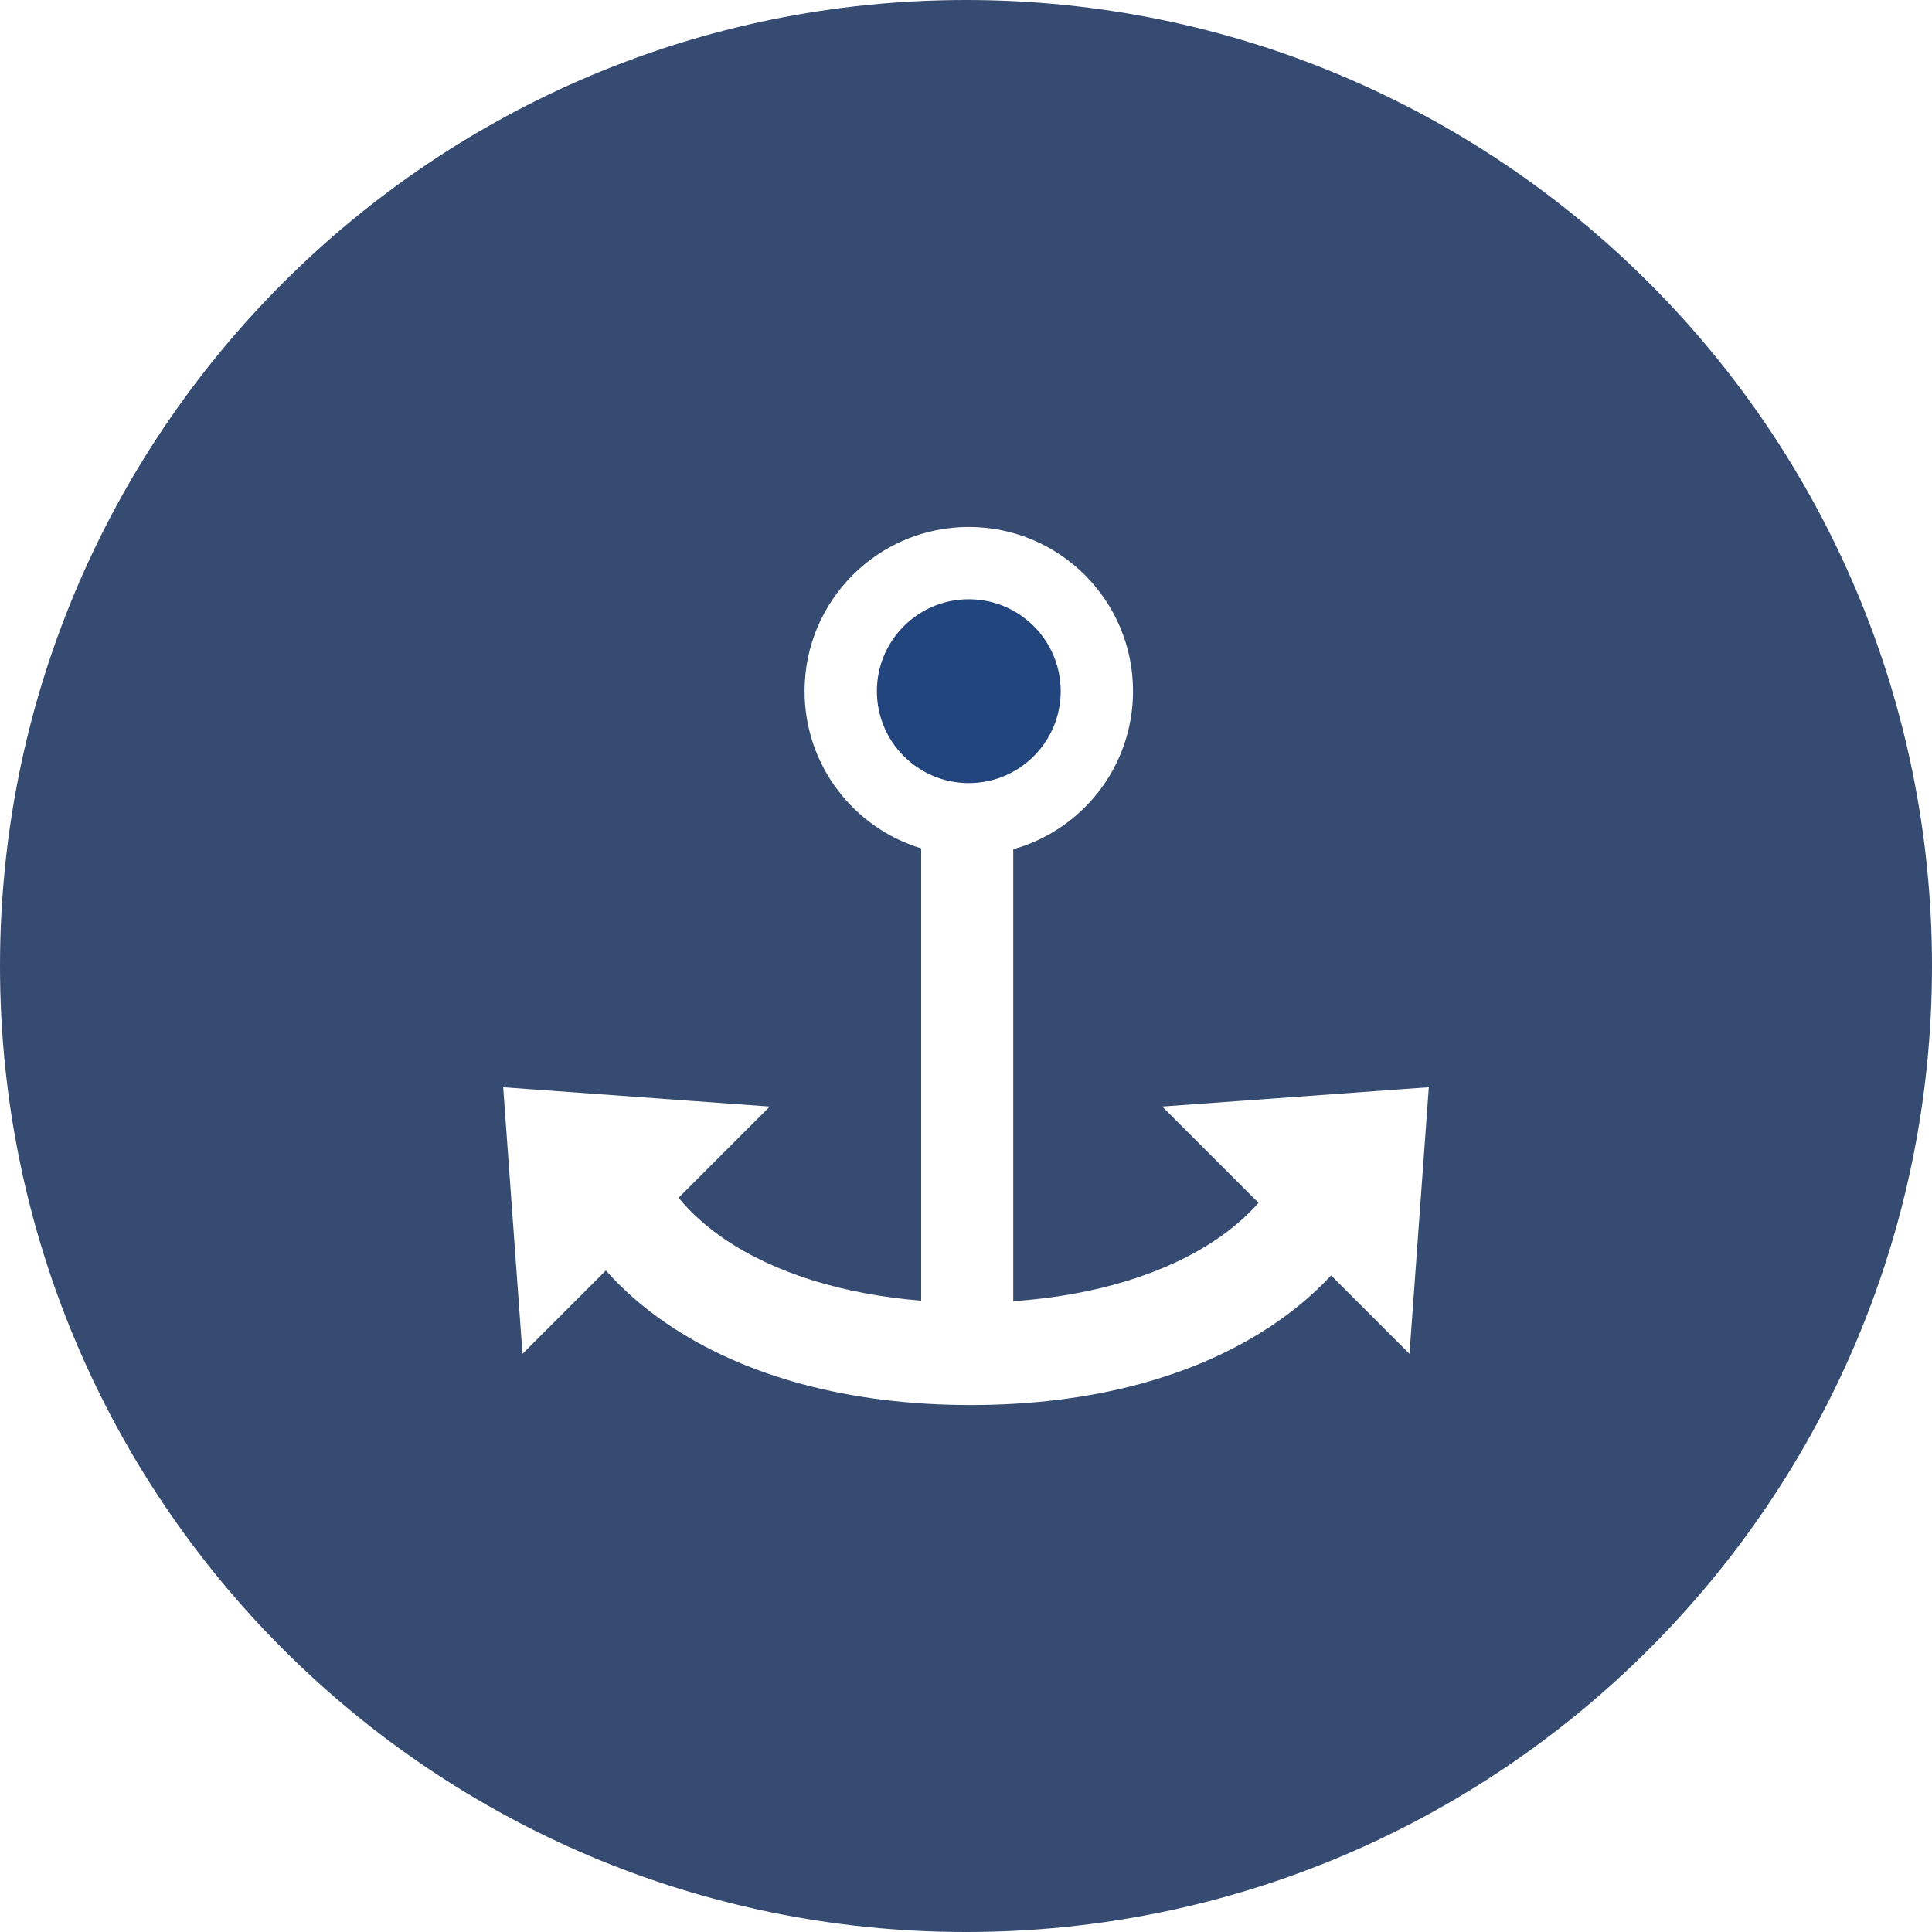 <?xml version="1.0" encoding="utf-8"?>
<!-- Generator: Adobe Illustrator 16.0.0, SVG Export Plug-In . SVG Version: 6.00 Build 0)  -->
<!DOCTYPE svg PUBLIC "-//W3C//DTD SVG 1.1//EN" "http://www.w3.org/Graphics/SVG/1.1/DTD/svg11.dtd">
<svg version="1.1" id="图层_1" xmlns="http://www.w3.org/2000/svg" xmlns:xlink="http://www.w3.org/1999/xlink" x="0px" y="0px"
	 width="200px" height="200px" viewBox="0 0 200 200" enable-background="new 0 0 200 200" xml:space="preserve">
<path fill="#354B72" d="M100,0C44.771,0,0,44.771,0,100s44.771,100,100,100s100-44.771,100-100S155.229,0,100,0z M145.91,140.15
	l-8.116-8.117c-1.655,1.784-3.579,3.438-5.763,4.934c-8.104,5.55-19.012,8.483-31.542,8.483c-12.53,0-23.437-2.934-31.542-8.483
	c-2.391-1.639-4.473-3.465-6.229-5.445l-8.629,8.629l-2-27.601l27.6,2l-9.443,9.442c1.26,1.533,2.831,2.955,4.691,4.229
	c5.178,3.545,12.304,5.769,20.424,6.424V87.822C88.376,85.709,83.29,79.225,83.29,71.55c0-9.389,7.611-17,17-17
	c9.389,0,17,7.611,17,17c0,7.794-5.246,14.358-12.399,16.365v46.784c8.423-0.578,15.821-2.828,21.152-6.479
	c1.645-1.127,3.062-2.369,4.239-3.7l-9.971-9.971l27.6-2L145.91,140.15z"/>
<path fill="#23457D" d="M90.774,71.55c0,5.255,4.26,9.516,9.515,9.516c5.255,0,9.515-4.26,9.515-9.516
	c0-5.255-4.26-9.515-9.515-9.515C95.035,62.035,90.774,66.295,90.774,71.55z"/>
</svg>
